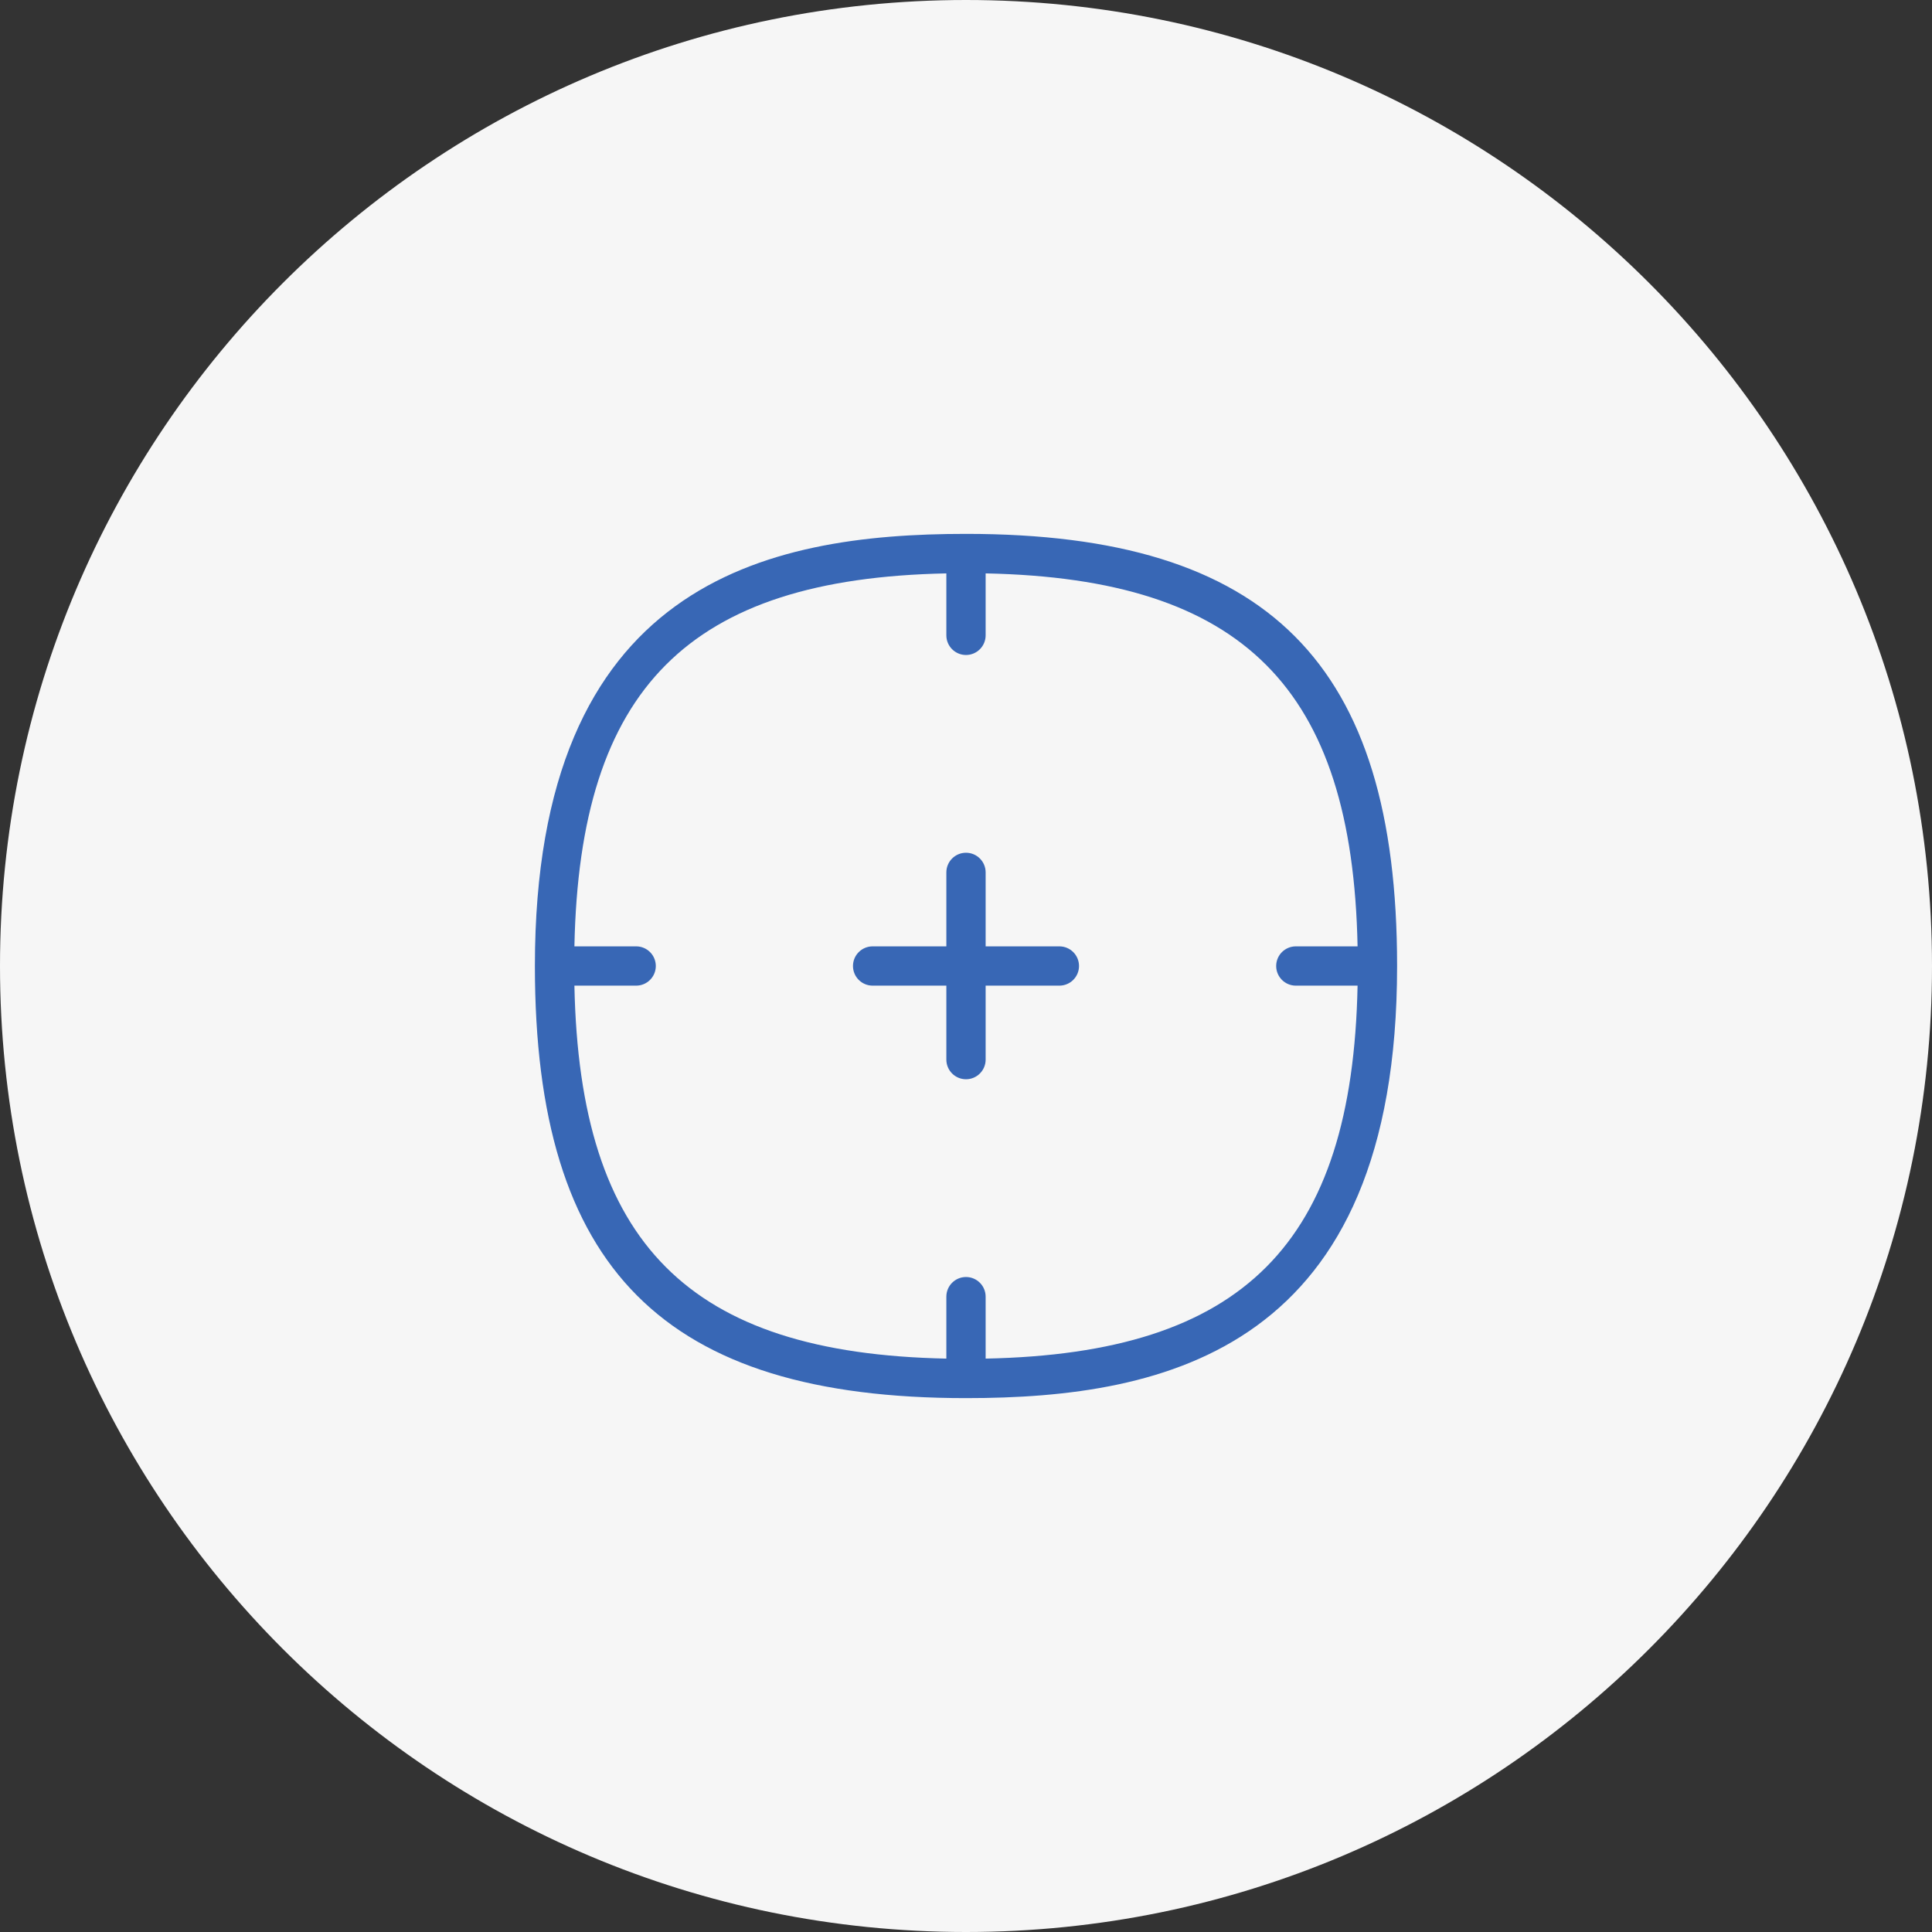 <svg xmlns="http://www.w3.org/2000/svg" width="500" height="500" viewBox="0 0 500 500" fill="none"><rect x="0" y="0" width="500" height="500" fill="#333333" stroke="none"/><g clip-path="url(#clip0_1571_1009)"><path d="M250 500C388.071 500 500 388.071 500 250C500 111.929 388.071 0 250 0C111.929 0 0 111.929 0 250C0 388.071 111.929 500 250 500Z" fill="#F6F6F6"></path><path d="M249.999 138.167C198.057 138.167 138.43 150.875 138.43 250C138.43 328.385 171.797 361.833 249.999 361.833C301.94 361.833 361.568 349.125 361.568 250C361.568 171.615 328.201 138.167 249.999 138.167ZM255.082 351.606V335.573C255.082 332.767 252.805 330.49 249.999 330.49C247.193 330.49 244.915 332.767 244.915 335.573V351.606C178.263 350.254 149.999 321.909 148.657 255.083H164.639C167.445 255.083 169.723 252.806 169.723 250C169.723 247.194 167.445 244.917 164.639 244.917H148.657C149.999 178.081 178.263 149.736 244.915 148.394V164.427C244.915 167.233 247.193 169.511 249.999 169.511C252.805 169.511 255.082 167.233 255.082 164.427V148.394C321.735 149.747 349.998 178.091 351.34 244.917H335.358C332.552 244.917 330.275 247.194 330.275 250C330.275 252.806 332.552 255.083 335.358 255.083H351.34C349.998 321.919 321.735 350.264 255.082 351.606Z" fill="#3867B5"></path><path d="M274.166 244.917H255.083V225.773C255.083 222.967 252.805 220.689 249.999 220.689C247.193 220.689 244.916 222.967 244.916 225.773V244.917H225.833C223.027 244.917 220.75 247.194 220.75 250C220.75 252.806 223.027 255.083 225.833 255.083H244.916V274.227C244.916 277.033 247.193 279.31 249.999 279.31C252.805 279.31 255.083 277.033 255.083 274.227V255.083H274.166C276.972 255.083 279.249 252.806 279.249 250C279.249 247.194 276.972 244.917 274.166 244.917Z" fill="#3867B5"></path></g><defs><clipPath id="clip0_1571_1009"><rect width="500" height="500" fill="white"></rect></clipPath></defs></svg>